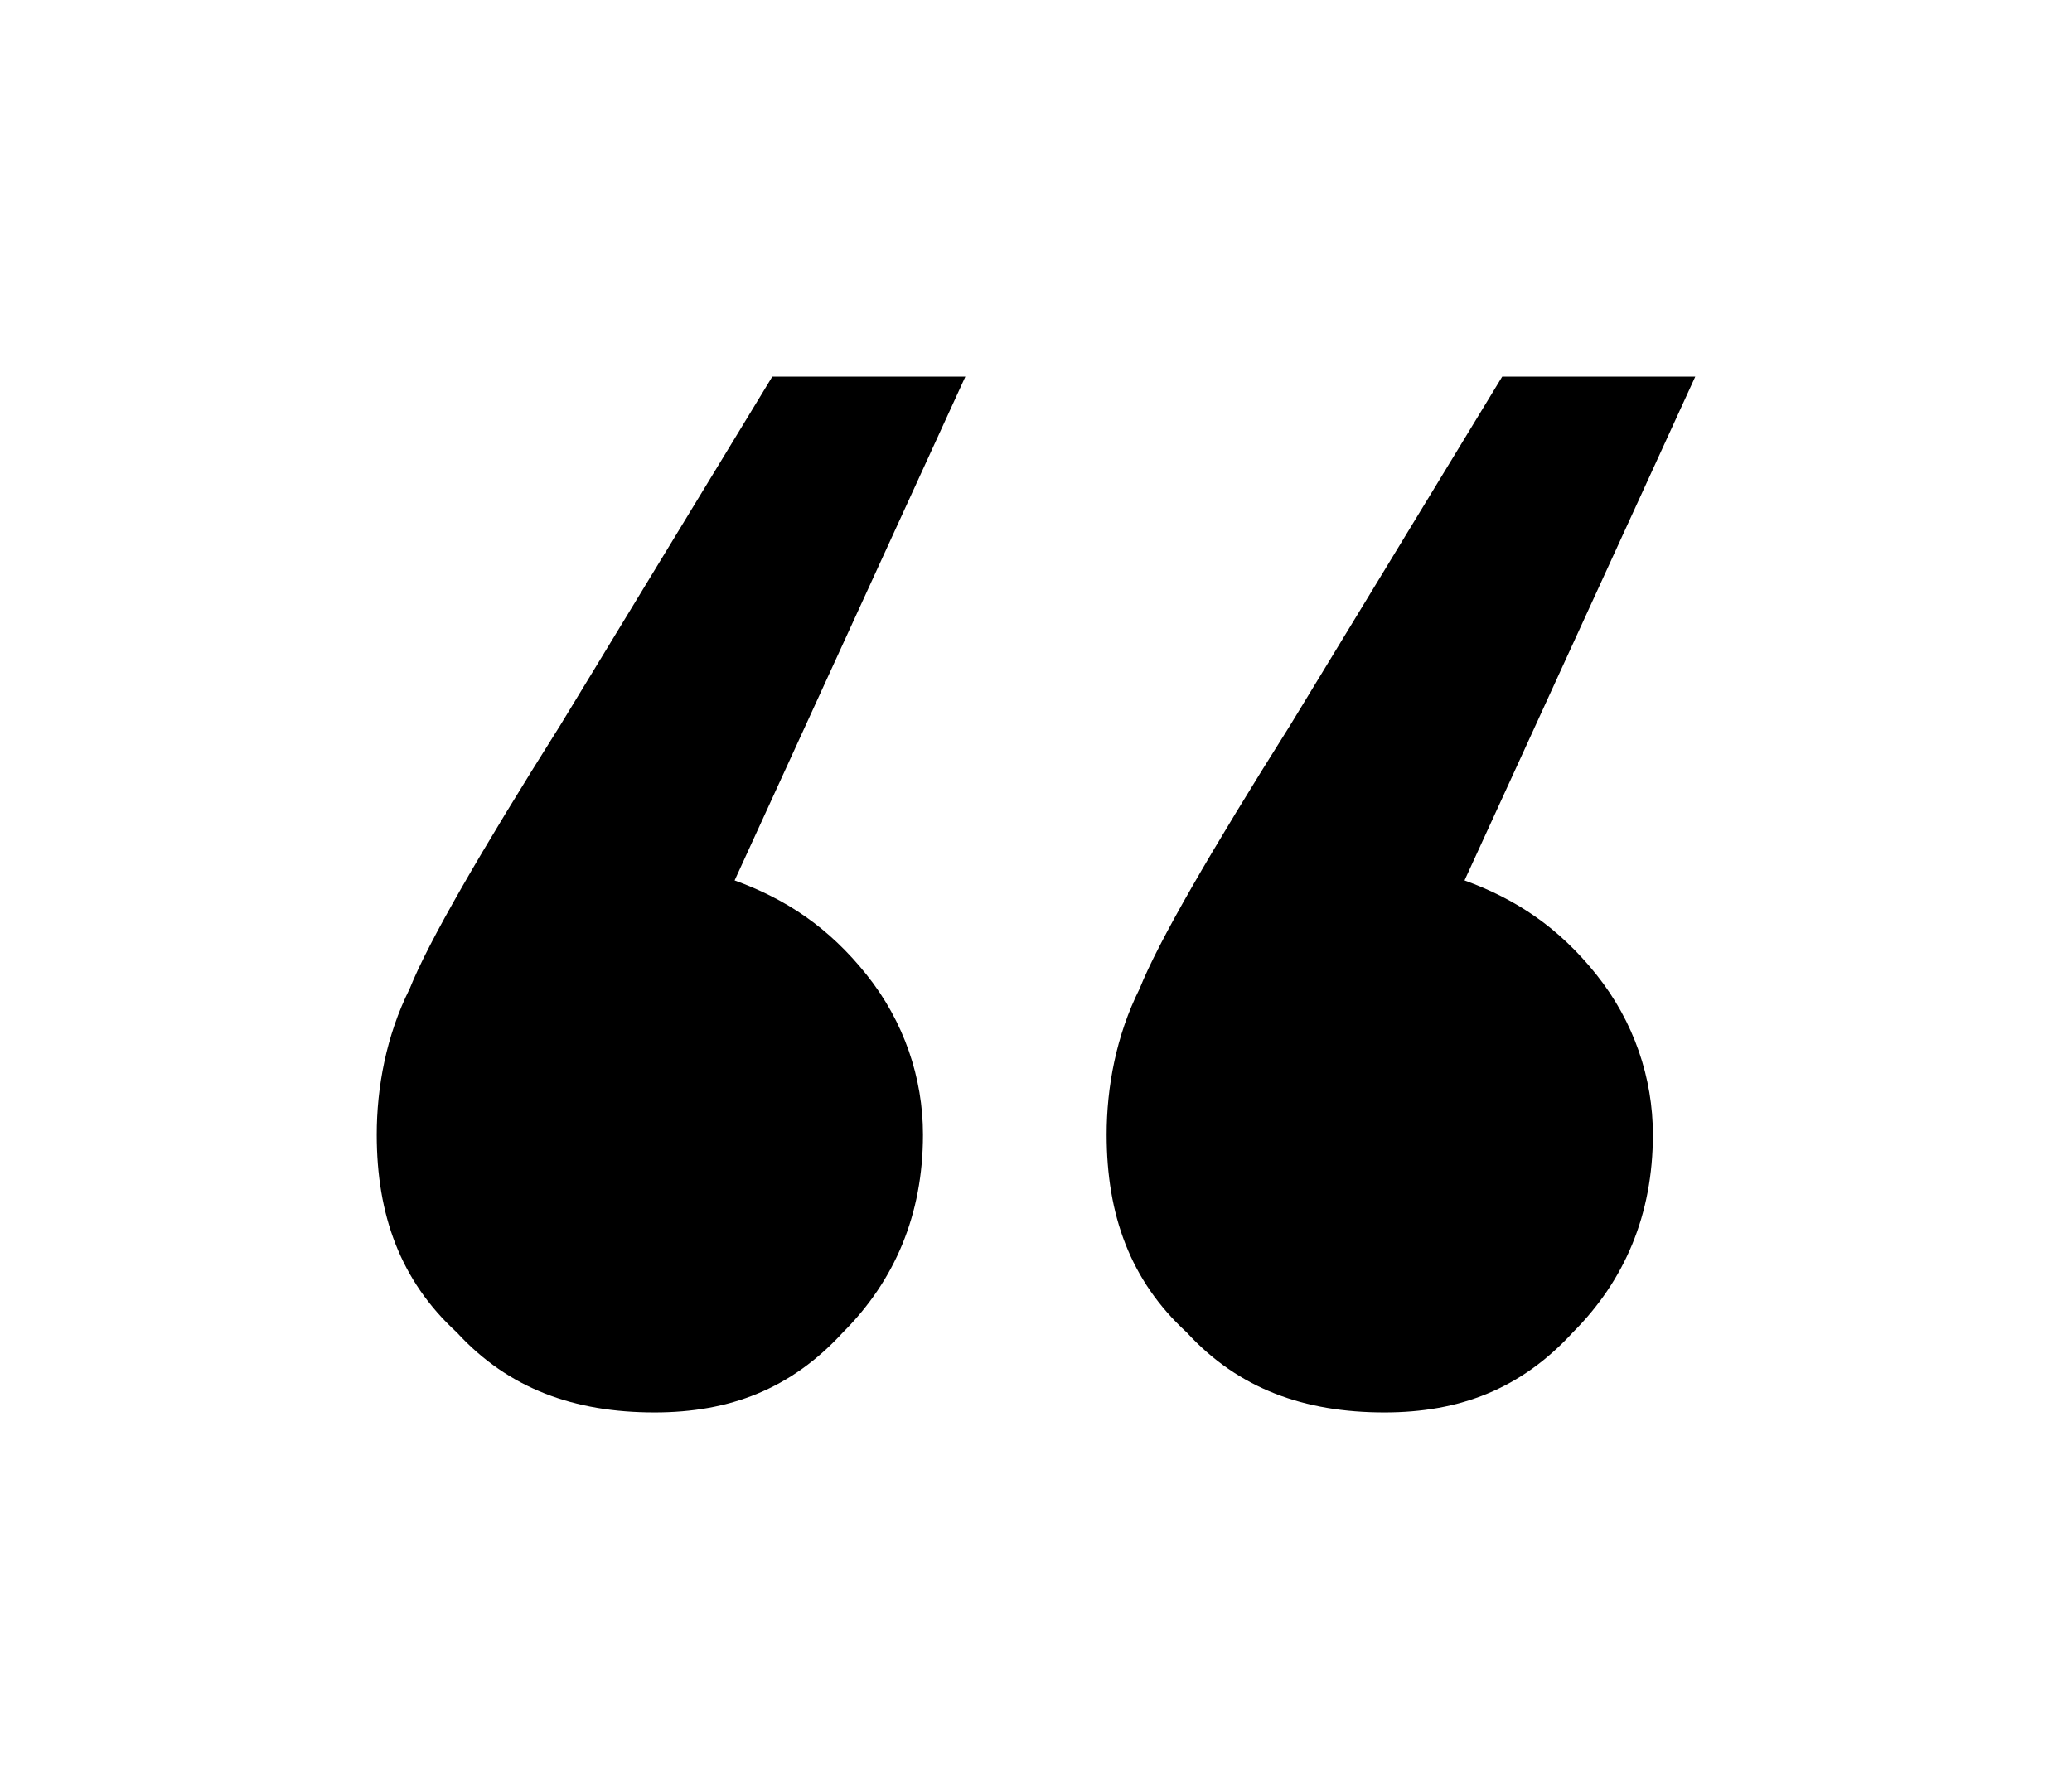 <svg width="22" height="19" viewBox="0 0 22 19" fill="none" xmlns="http://www.w3.org/2000/svg">
<path d="M18 4L15.55 9.35C16.1 9.55 16.55 9.85 16.95 10.35C17.35 10.85 17.55 11.45 17.55 12.05C17.55 12.9 17.25 13.6 16.7 14.15C16.15 14.75 15.5 15 14.7 15C13.85 15 13.15 14.75 12.6 14.15C12 13.6 11.75 12.9 11.75 12.05C11.75 11.55 11.85 11 12.1 10.5C12.3 10 12.85 9.05 13.7 7.7L15.95 4H18ZM10.25 4L7.8 9.35C8.35 9.55 8.8 9.85 9.2 10.35C9.6 10.85 9.8 11.45 9.8 12.05C9.8 12.9 9.5 13.6 8.95 14.15C8.4 14.75 7.75 15 6.95 15C6.1 15 5.4 14.75 4.85 14.15C4.25 13.6 4 12.9 4 12.05C4 11.55 4.1 11 4.35 10.5C4.55 10 5.1 9.05 5.95 7.7L8.2 4H10.25Z" fill="black"/>
</svg>
